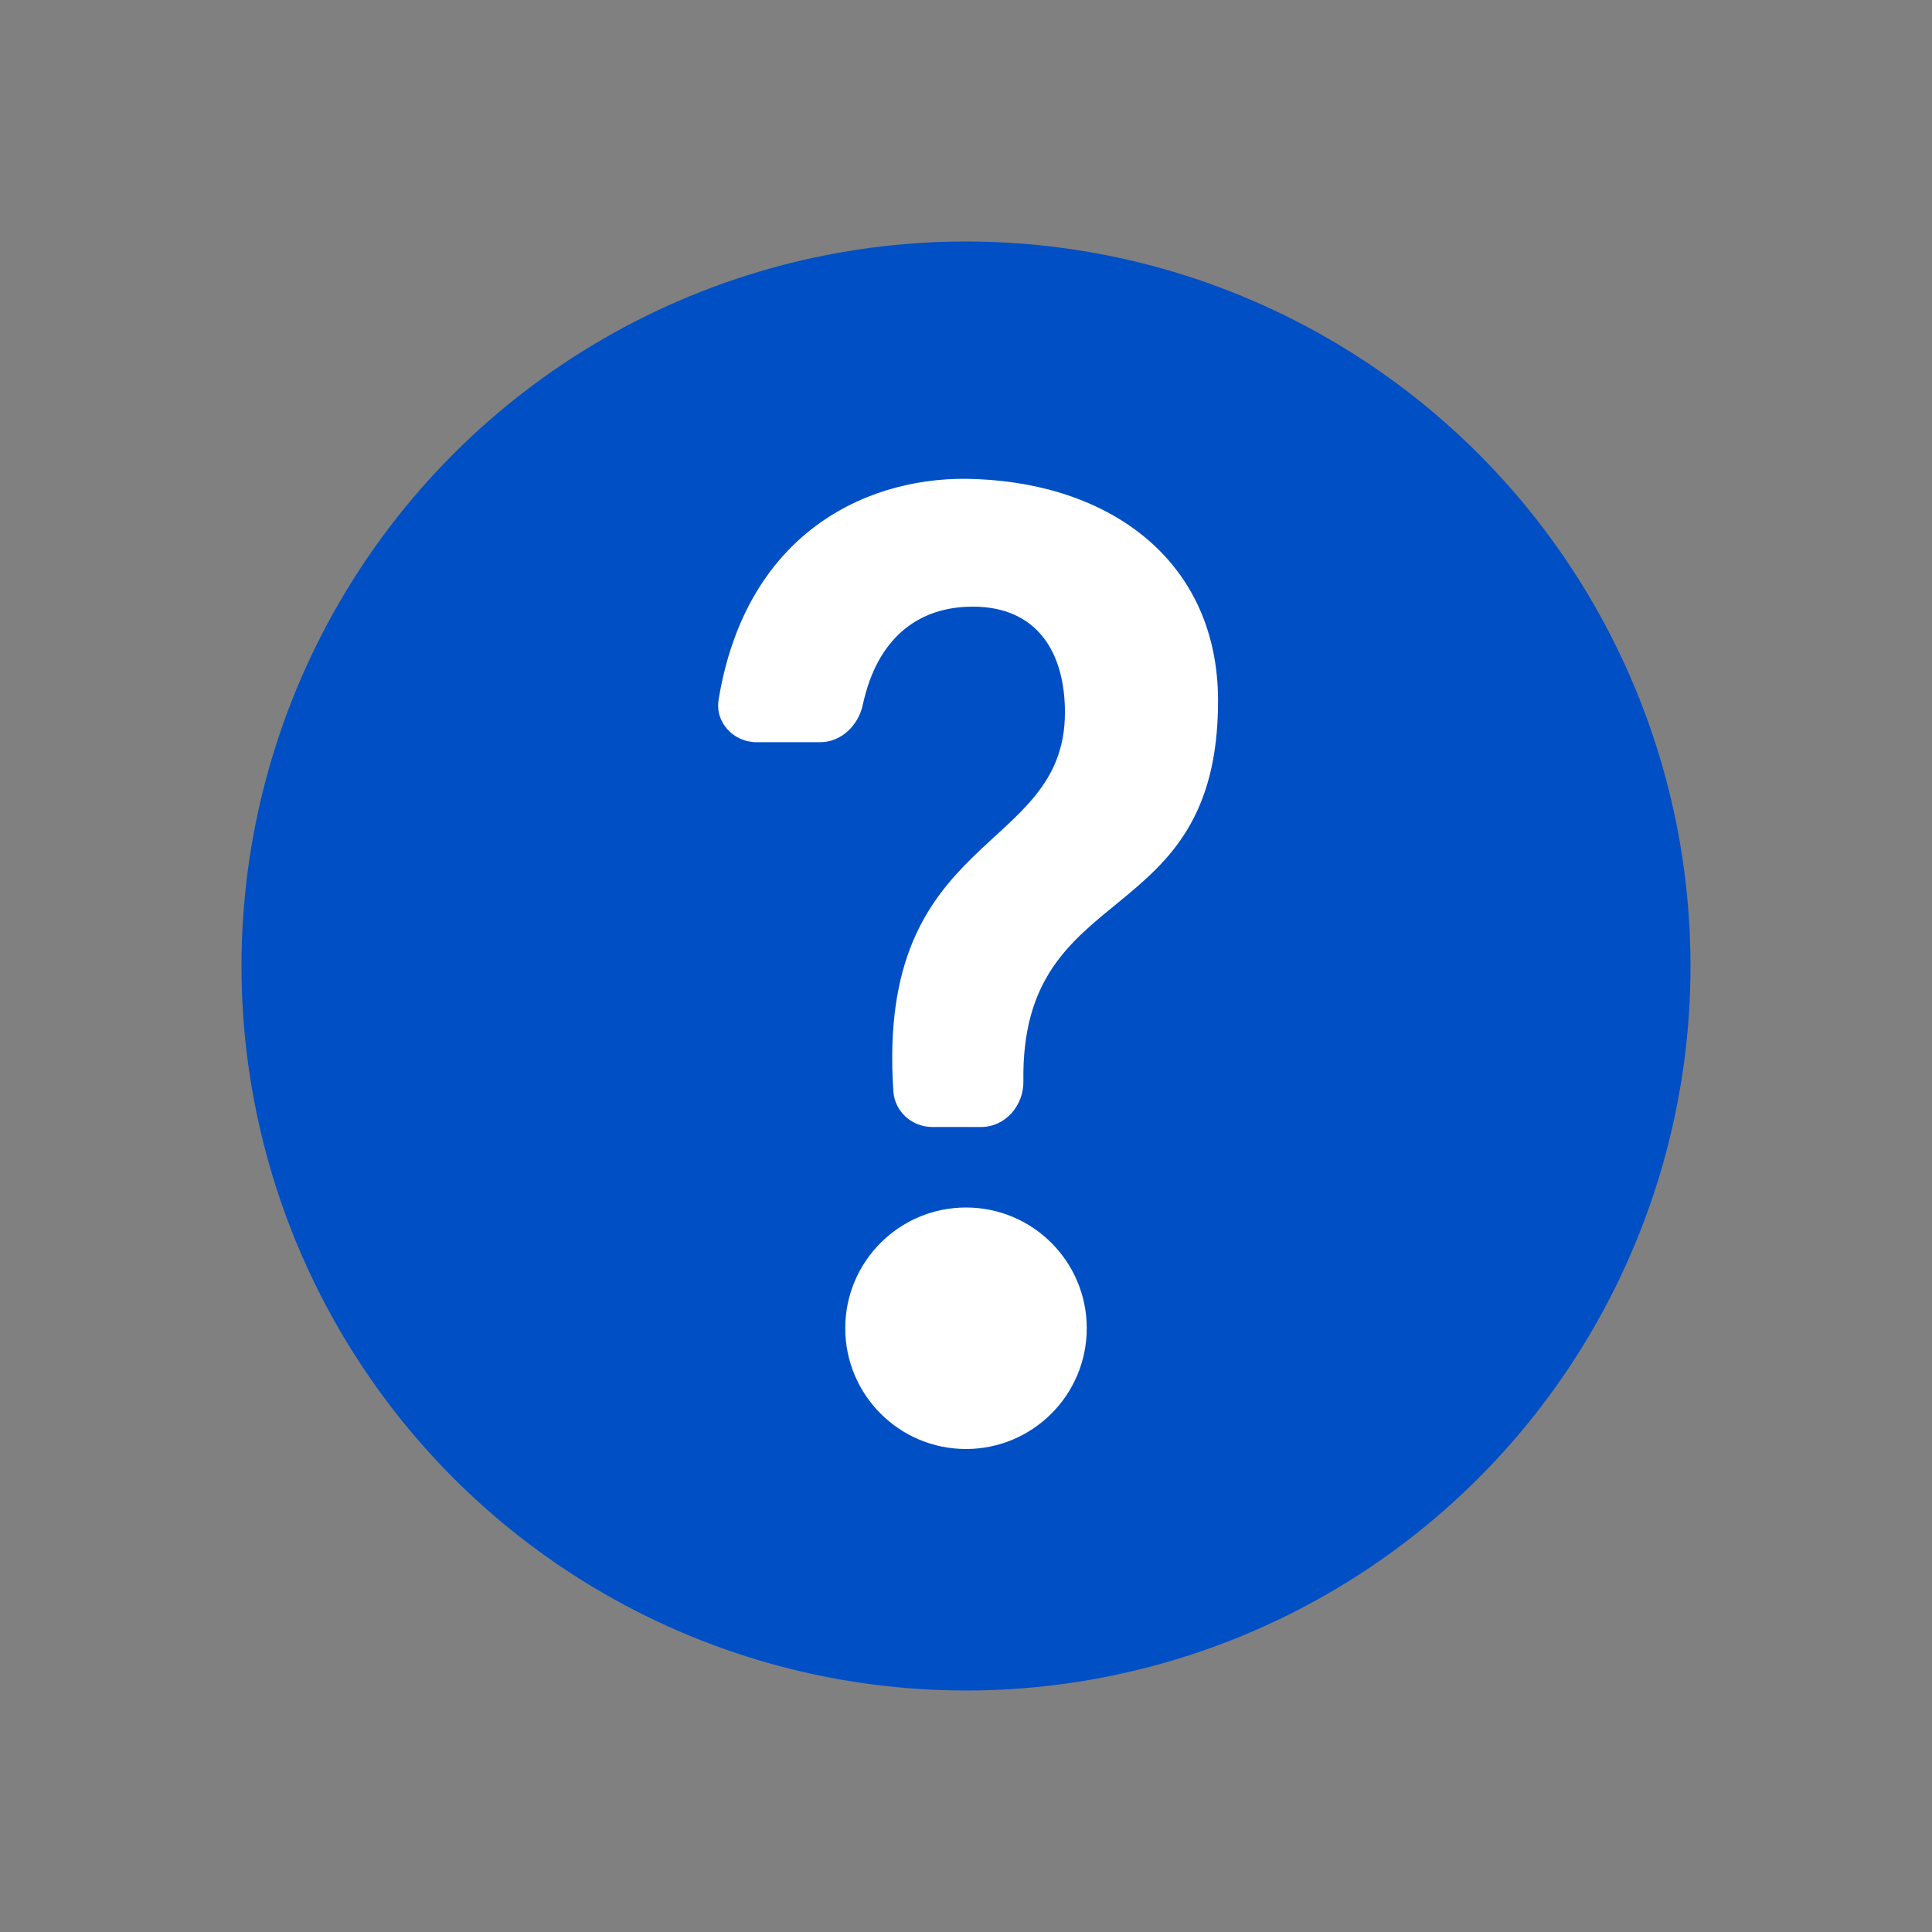 <svg width="24" height="24" viewBox="0 0 24 24" fill="none" xmlns="http://www.w3.org/2000/svg">
<rect x="0" y="0" width="24" height="24" fill="#808080" stroke="none"/>
<circle cx="12" cy="12" r="8" fill="#004FC5" stroke="#004FC5" stroke-width="2"/>
<circle cx="12" cy="16.5" r="1.5" fill="white"/>
<path d="M11.098 13.559C11.115 13.81 11.33 14 11.582 14H12.187C12.489 14 12.718 13.733 12.713 13.431C12.674 10.877 15.131 11.605 15.131 8.706C15.131 6.994 13.83 6.024 12.143 5.952C10.831 5.886 9.274 6.579 8.927 8.69C8.88 8.975 9.112 9.22 9.4 9.22H10.186C10.45 9.22 10.662 9.013 10.718 8.755C10.896 7.93 11.402 7.536 12.085 7.536C12.886 7.536 13.229 8.107 13.229 8.849C13.229 10.627 10.877 10.307 11.098 13.559Z" fill="white"/>
</svg>
